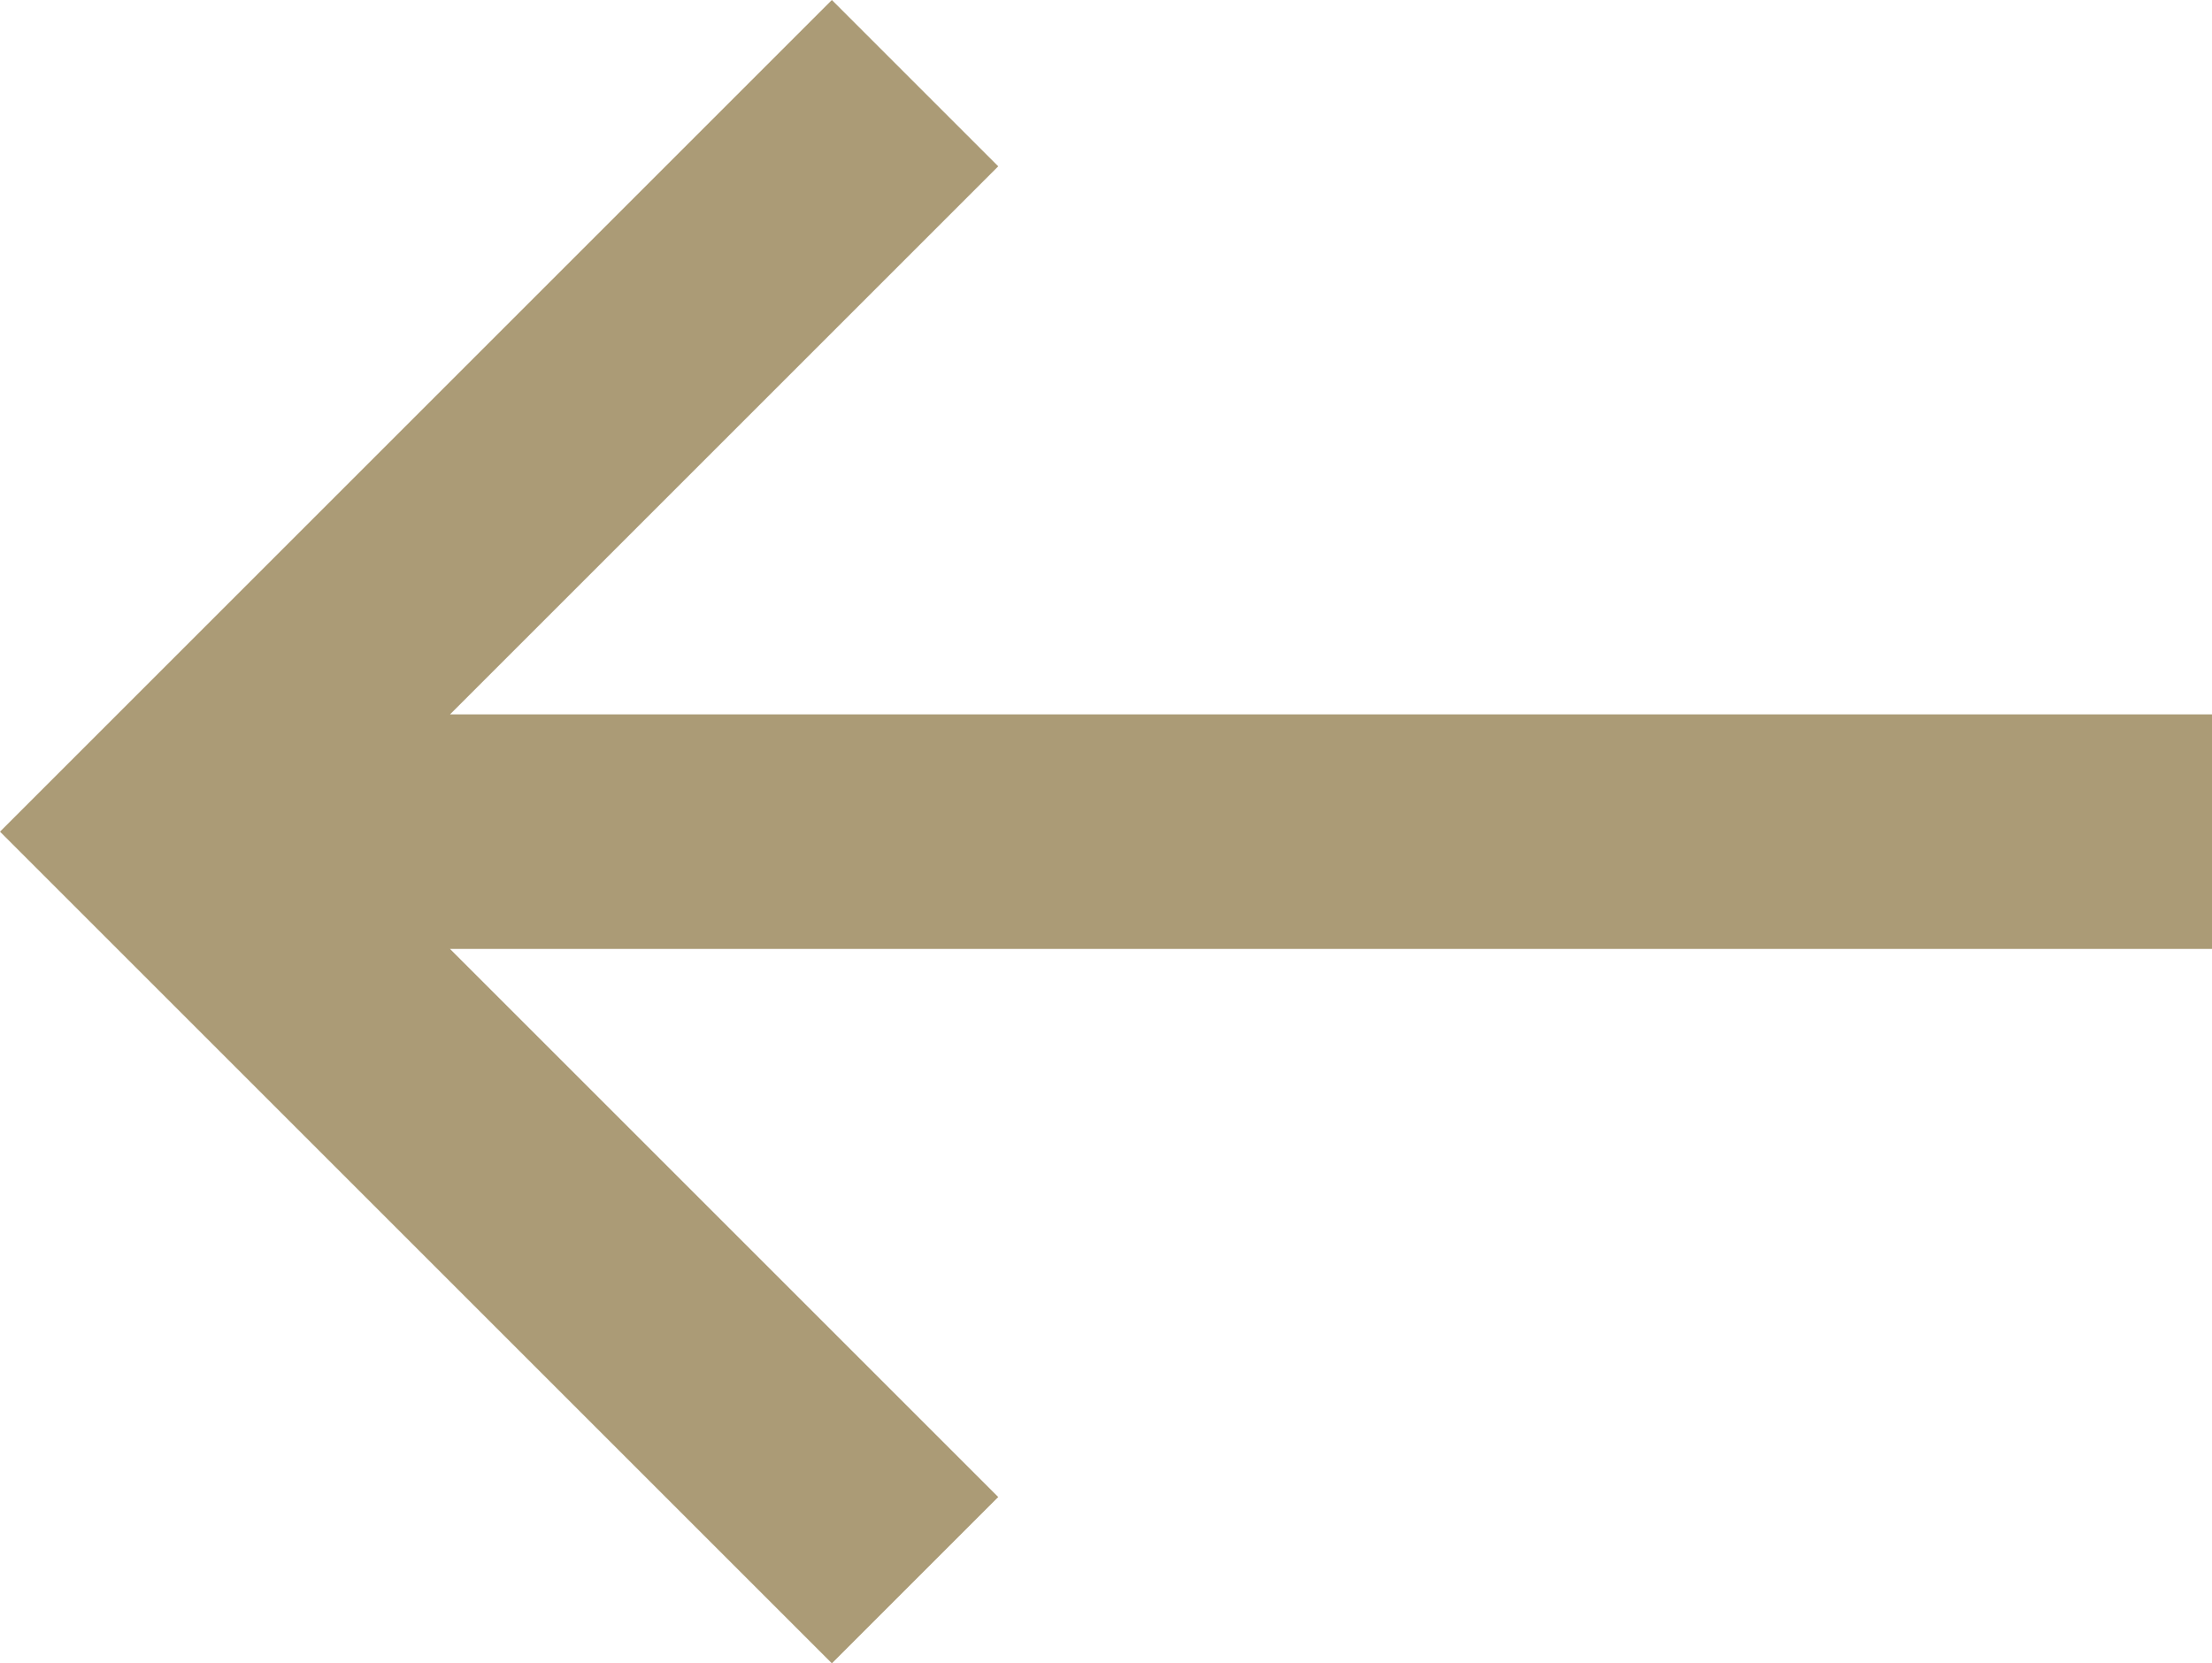 <svg xmlns="http://www.w3.org/2000/svg" viewBox="0 0 18.802 14.142"><defs><style>.cls-1{fill:#ab9b76;}</style></defs><title>pfeil1</title><g id="Ebene_2" data-name="Ebene 2"><g id="Ebene_1-2" data-name="Ebene 1"><polygon class="cls-1" points="18.802 6.074 3.825 6.074 8.485 1.414 7.071 0 0 7.071 7.071 14.142 8.485 12.728 3.825 8.068 18.802 8.068 18.802 6.074"/></g></g></svg>